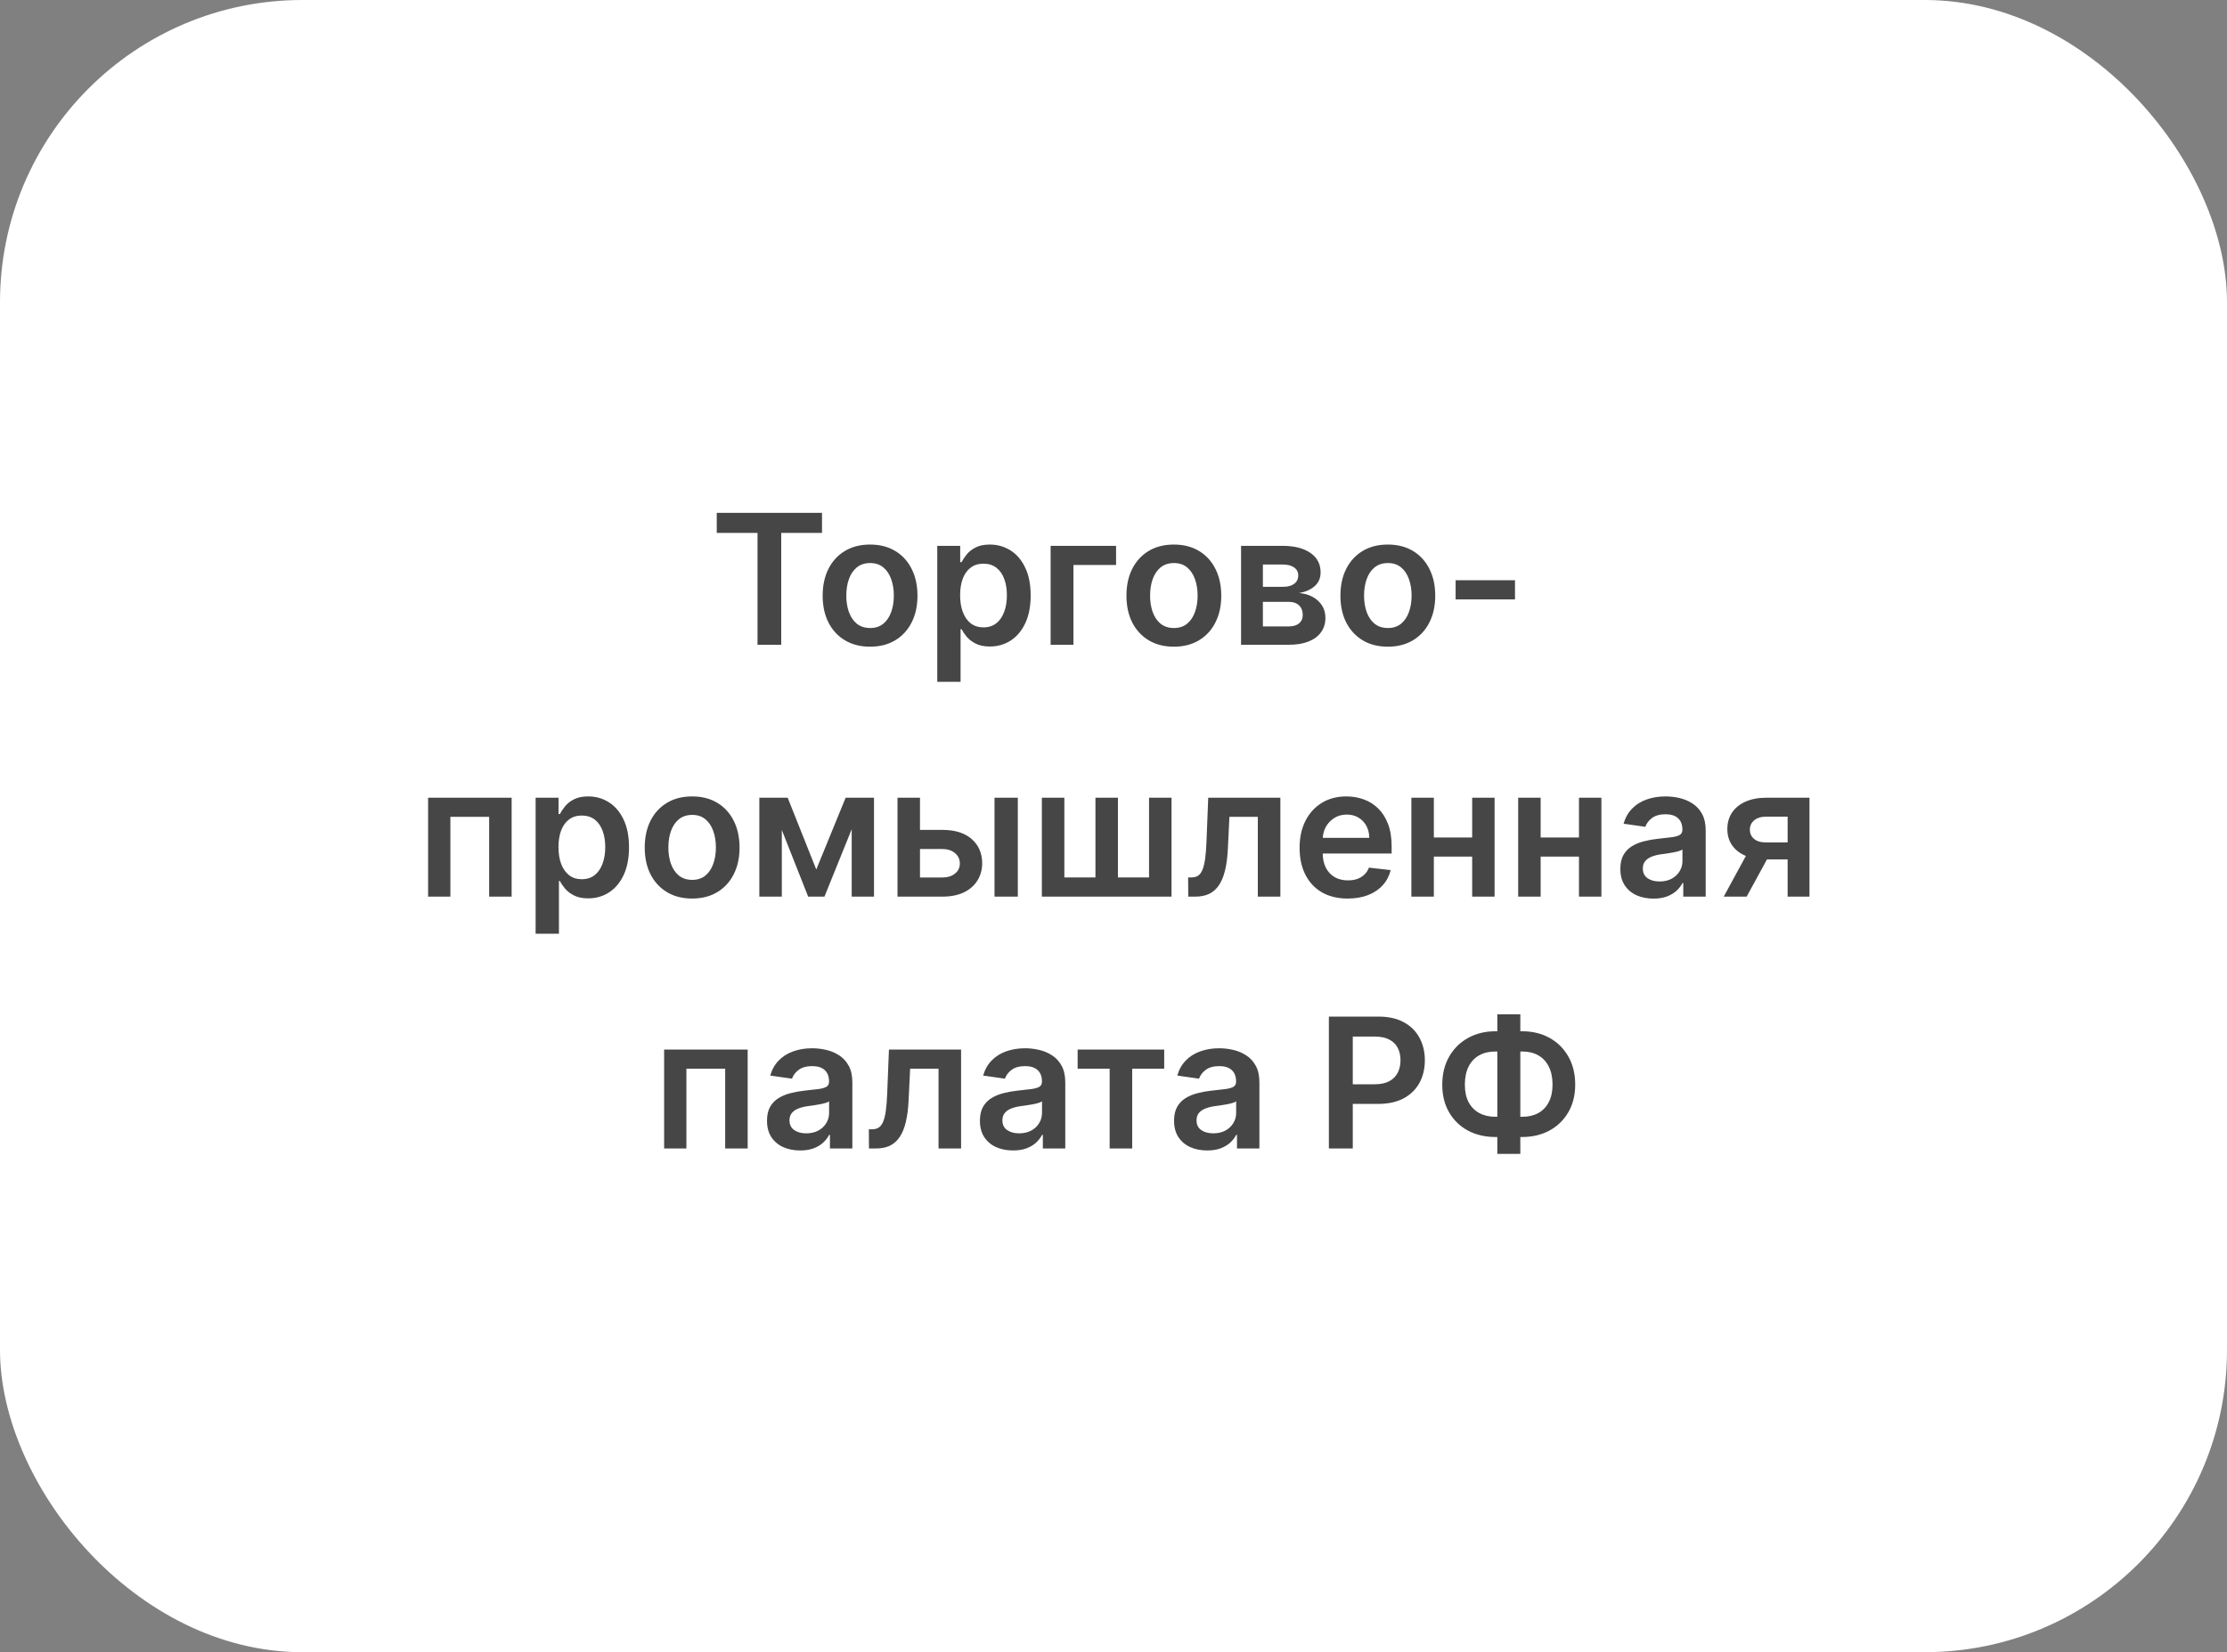 <?xml version="1.0" encoding="UTF-8"?> <svg xmlns="http://www.w3.org/2000/svg" width="221" height="164" viewBox="0 0 221 164" fill="none"><rect x="0" y="0" width="221" height="164" fill="#808080" stroke="none"/><rect width="221" height="164" rx="30" fill="white"></rect><path d="M71.128 52.897V50.909H81.573V52.897H77.526V64H75.174V52.897H71.128ZM86.343 64.192C85.384 64.192 84.553 63.981 83.85 63.559C83.147 63.137 82.601 62.547 82.213 61.788C81.83 61.03 81.638 60.144 81.638 59.129C81.638 58.115 81.83 57.227 82.213 56.464C82.601 55.701 83.147 55.109 83.85 54.687C84.553 54.265 85.384 54.054 86.343 54.054C87.302 54.054 88.132 54.265 88.836 54.687C89.539 55.109 90.082 55.701 90.466 56.464C90.853 57.227 91.047 58.115 91.047 59.129C91.047 60.144 90.853 61.03 90.466 61.788C90.082 62.547 89.539 63.137 88.836 63.559C88.132 63.981 87.302 64.192 86.343 64.192ZM86.356 62.338C86.875 62.338 87.31 62.195 87.659 61.91C88.009 61.62 88.269 61.232 88.439 60.746C88.614 60.261 88.701 59.719 88.701 59.123C88.701 58.522 88.614 57.979 88.439 57.493C88.269 57.003 88.009 56.613 87.659 56.323C87.31 56.033 86.875 55.889 86.356 55.889C85.823 55.889 85.38 56.033 85.026 56.323C84.677 56.613 84.414 57.003 84.24 57.493C84.069 57.979 83.984 58.522 83.984 59.123C83.984 59.719 84.069 60.261 84.24 60.746C84.414 61.232 84.677 61.62 85.026 61.91C85.38 62.195 85.823 62.338 86.356 62.338ZM93.011 67.682V54.182H95.287V55.805H95.421C95.54 55.567 95.709 55.313 95.926 55.045C96.143 54.772 96.437 54.54 96.808 54.348C97.179 54.152 97.652 54.054 98.227 54.054C98.986 54.054 99.67 54.248 100.279 54.636C100.893 55.019 101.378 55.588 101.736 56.342C102.099 57.092 102.28 58.013 102.28 59.104C102.28 60.182 102.103 61.098 101.749 61.852C101.395 62.606 100.914 63.182 100.305 63.578C99.695 63.974 99.005 64.173 98.234 64.173C97.671 64.173 97.204 64.079 96.834 63.891C96.463 63.704 96.165 63.478 95.939 63.214C95.717 62.945 95.545 62.692 95.421 62.453H95.325V67.682H93.011ZM95.28 59.091C95.28 59.726 95.37 60.282 95.549 60.759C95.732 61.236 95.994 61.609 96.335 61.878C96.68 62.142 97.098 62.274 97.588 62.274C98.099 62.274 98.528 62.138 98.873 61.865C99.218 61.588 99.478 61.211 99.653 60.734C99.832 60.252 99.921 59.705 99.921 59.091C99.921 58.481 99.834 57.94 99.659 57.467C99.484 56.994 99.224 56.624 98.879 56.355C98.534 56.087 98.103 55.952 97.588 55.952C97.094 55.952 96.674 56.082 96.329 56.342C95.984 56.602 95.721 56.967 95.542 57.435C95.368 57.904 95.28 58.456 95.28 59.091ZM110.756 54.182V56.08H106.524V64H104.261V54.182H110.756ZM116.489 64.192C115.53 64.192 114.699 63.981 113.996 63.559C113.293 63.137 112.748 62.547 112.36 61.788C111.976 61.03 111.785 60.144 111.785 59.129C111.785 58.115 111.976 57.227 112.36 56.464C112.748 55.701 113.293 55.109 113.996 54.687C114.699 54.265 115.53 54.054 116.489 54.054C117.448 54.054 118.279 54.265 118.982 54.687C119.685 55.109 120.229 55.701 120.612 56.464C121 57.227 121.194 58.115 121.194 59.129C121.194 60.144 121 61.03 120.612 61.788C120.229 62.547 119.685 63.137 118.982 63.559C118.279 63.981 117.448 64.192 116.489 64.192ZM116.502 62.338C117.022 62.338 117.456 62.195 117.806 61.91C118.155 61.62 118.415 61.232 118.586 60.746C118.76 60.261 118.848 59.719 118.848 59.123C118.848 58.522 118.76 57.979 118.586 57.493C118.415 57.003 118.155 56.613 117.806 56.323C117.456 56.033 117.022 55.889 116.502 55.889C115.969 55.889 115.526 56.033 115.172 56.323C114.823 56.613 114.561 57.003 114.386 57.493C114.216 57.979 114.131 58.522 114.131 59.123C114.131 59.719 114.216 60.261 114.386 60.746C114.561 61.232 114.823 61.62 115.172 61.91C115.526 62.195 115.969 62.338 116.502 62.338ZM123.158 64V54.182H127.281C128.444 54.182 129.362 54.414 130.036 54.879C130.713 55.343 131.052 55.991 131.052 56.822C131.052 57.371 130.86 57.821 130.477 58.17C130.097 58.516 129.58 58.748 128.923 58.867C129.439 58.91 129.891 59.04 130.278 59.257C130.67 59.474 130.977 59.76 131.199 60.114C131.42 60.467 131.531 60.874 131.531 61.334C131.531 61.876 131.388 62.347 131.103 62.747C130.822 63.144 130.411 63.452 129.869 63.674C129.332 63.891 128.68 64 127.913 64H123.158ZM125.325 62.178H127.913C128.339 62.178 128.674 62.078 128.917 61.878C129.16 61.673 129.281 61.396 129.281 61.047C129.281 60.642 129.16 60.325 128.917 60.094C128.674 59.86 128.339 59.743 127.913 59.743H125.325V62.178ZM125.325 58.247H127.325C127.641 58.247 127.911 58.202 128.137 58.113C128.363 58.019 128.536 57.889 128.655 57.723C128.774 57.553 128.834 57.35 128.834 57.116C128.834 56.779 128.695 56.515 128.418 56.323C128.146 56.131 127.766 56.035 127.281 56.035H125.325V58.247ZM137.724 64.192C136.765 64.192 135.934 63.981 135.231 63.559C134.528 63.137 133.982 62.547 133.594 61.788C133.211 61.03 133.019 60.144 133.019 59.129C133.019 58.115 133.211 57.227 133.594 56.464C133.982 55.701 134.528 55.109 135.231 54.687C135.934 54.265 136.765 54.054 137.724 54.054C138.682 54.054 139.513 54.265 140.216 54.687C140.92 55.109 141.463 55.701 141.846 56.464C142.234 57.227 142.428 58.115 142.428 59.129C142.428 60.144 142.234 61.03 141.846 61.788C141.463 62.547 140.92 63.137 140.216 63.559C139.513 63.981 138.682 64.192 137.724 64.192ZM137.736 62.338C138.256 62.338 138.691 62.195 139.04 61.91C139.39 61.62 139.65 61.232 139.82 60.746C139.995 60.261 140.082 59.719 140.082 59.123C140.082 58.522 139.995 57.979 139.82 57.493C139.65 57.003 139.39 56.613 139.04 56.323C138.691 56.033 138.256 55.889 137.736 55.889C137.204 55.889 136.76 56.033 136.407 56.323C136.057 56.613 135.795 57.003 135.621 57.493C135.45 57.979 135.365 58.522 135.365 59.123C135.365 59.719 135.45 60.261 135.621 60.746C135.795 61.232 136.057 61.62 136.407 61.91C136.76 62.195 137.204 62.338 137.736 62.338ZM150.343 57.595V59.5H144.45V57.595H150.343ZM42.483 89V79.182H50.773V89H48.542V81.08H44.694V89H42.483ZM53.153 92.682V79.182H55.428V80.805H55.563C55.682 80.567 55.85 80.313 56.068 80.045C56.285 79.772 56.579 79.54 56.95 79.348C57.32 79.152 57.793 79.054 58.369 79.054C59.127 79.054 59.811 79.248 60.42 79.636C61.034 80.019 61.52 80.588 61.878 81.342C62.24 82.092 62.421 83.013 62.421 84.104C62.421 85.182 62.244 86.098 61.891 86.852C61.537 87.606 61.056 88.182 60.446 88.578C59.837 88.974 59.146 89.173 58.375 89.173C57.813 89.173 57.346 89.079 56.975 88.891C56.605 88.704 56.306 88.478 56.08 88.214C55.859 87.945 55.686 87.692 55.563 87.453H55.467V92.682H53.153ZM55.422 84.091C55.422 84.726 55.511 85.282 55.69 85.759C55.874 86.237 56.136 86.609 56.477 86.878C56.822 87.142 57.239 87.274 57.73 87.274C58.241 87.274 58.669 87.138 59.014 86.865C59.359 86.588 59.619 86.211 59.794 85.734C59.973 85.252 60.063 84.704 60.063 84.091C60.063 83.481 59.975 82.94 59.8 82.467C59.626 81.994 59.366 81.624 59.021 81.355C58.675 81.087 58.245 80.952 57.73 80.952C57.235 80.952 56.815 81.082 56.47 81.342C56.125 81.602 55.863 81.967 55.684 82.435C55.509 82.904 55.422 83.456 55.422 84.091ZM68.686 89.192C67.727 89.192 66.896 88.981 66.193 88.559C65.489 88.137 64.944 87.547 64.556 86.788C64.173 86.03 63.981 85.144 63.981 84.129C63.981 83.115 64.173 82.227 64.556 81.464C64.944 80.701 65.489 80.109 66.193 79.687C66.896 79.265 67.727 79.054 68.686 79.054C69.644 79.054 70.475 79.265 71.178 79.687C71.882 80.109 72.425 80.701 72.808 81.464C73.196 82.227 73.39 83.115 73.39 84.129C73.39 85.144 73.196 86.03 72.808 86.788C72.425 87.547 71.882 88.137 71.178 88.559C70.475 88.981 69.644 89.192 68.686 89.192ZM68.698 87.338C69.218 87.338 69.653 87.195 70.002 86.91C70.352 86.62 70.612 86.232 70.782 85.746C70.957 85.261 71.044 84.719 71.044 84.123C71.044 83.522 70.957 82.979 70.782 82.493C70.612 82.003 70.352 81.613 70.002 81.323C69.653 81.033 69.218 80.888 68.698 80.888C68.166 80.888 67.722 81.033 67.369 81.323C67.019 81.613 66.757 82.003 66.582 82.493C66.412 82.979 66.327 83.522 66.327 84.123C66.327 84.719 66.412 85.261 66.582 85.746C66.757 86.232 67.019 86.62 67.369 86.91C67.722 87.195 68.166 87.338 68.698 87.338ZM81.004 86.309L83.919 79.182H85.786L81.816 89H80.199L76.319 79.182H78.166L81.004 86.309ZM77.585 79.182V89H75.354V79.182H77.585ZM84.52 89V79.182H86.732V89H84.52ZM90.631 82.378H93.526C94.779 82.378 95.749 82.683 96.435 83.292C97.121 83.901 97.466 84.7 97.47 85.689C97.466 86.332 97.308 86.903 96.997 87.402C96.691 87.901 96.243 88.293 95.655 88.578C95.071 88.859 94.362 89 93.526 89H89.065V79.182H91.296V87.102H93.526C94.029 87.102 94.443 86.974 94.767 86.718C95.091 86.458 95.252 86.126 95.252 85.721C95.252 85.295 95.091 84.947 94.767 84.679C94.443 84.41 94.029 84.276 93.526 84.276H90.631V82.378ZM98.691 89V79.182H101.005V89H98.691ZM103.391 79.182H105.622V87.095H108.709V79.182H110.94V87.095H114.027V79.182H116.258V89H103.391V79.182ZM117.919 89L117.906 87.095H118.245C118.5 87.095 118.715 87.038 118.89 86.923C119.065 86.808 119.21 86.616 119.325 86.347C119.44 86.075 119.529 85.708 119.593 85.248C119.657 84.788 119.702 84.215 119.728 83.528L119.9 79.182H127.059V89H124.822V81.08H122.003L121.85 84.244C121.811 85.062 121.72 85.772 121.575 86.373C121.434 86.969 121.234 87.462 120.974 87.849C120.718 88.237 120.397 88.527 120.009 88.719C119.621 88.906 119.163 89 118.634 89H117.919ZM133.736 89.192C132.751 89.192 131.901 88.987 131.185 88.578C130.474 88.165 129.926 87.581 129.543 86.827C129.159 86.068 128.967 85.175 128.967 84.148C128.967 83.138 129.159 82.252 129.543 81.489C129.93 80.722 130.472 80.126 131.166 79.7C131.861 79.269 132.677 79.054 133.614 79.054C134.219 79.054 134.79 79.152 135.327 79.348C135.869 79.54 136.346 79.838 136.759 80.243C137.177 80.648 137.505 81.163 137.744 81.79C137.982 82.412 138.101 83.153 138.101 84.014V84.724H130.054V83.164H135.883C135.879 82.721 135.783 82.327 135.596 81.981C135.408 81.632 135.146 81.357 134.81 81.157C134.477 80.957 134.089 80.856 133.646 80.856C133.173 80.856 132.758 80.972 132.4 81.202C132.042 81.428 131.763 81.726 131.562 82.097C131.366 82.463 131.266 82.866 131.262 83.305V84.666C131.262 85.237 131.366 85.727 131.575 86.136C131.784 86.541 132.076 86.852 132.451 87.07C132.826 87.283 133.265 87.389 133.768 87.389C134.104 87.389 134.409 87.342 134.682 87.249C134.954 87.151 135.191 87.008 135.391 86.82C135.592 86.633 135.743 86.401 135.845 86.124L138.006 86.367C137.869 86.938 137.609 87.436 137.226 87.862C136.847 88.284 136.361 88.612 135.768 88.847C135.176 89.077 134.498 89.192 133.736 89.192ZM146.803 83.132V85.031H141.574V83.132H146.803ZM142.29 79.182V89H140.059V79.182H142.29ZM148.318 79.182V89H146.093V79.182H148.318ZM157.402 83.132V85.031H152.174V83.132H157.402ZM152.889 79.182V89H150.659V79.182H152.889ZM158.917 79.182V89H156.693V79.182H158.917ZM164.084 89.198C163.461 89.198 162.901 89.087 162.402 88.866C161.908 88.64 161.516 88.308 161.226 87.869C160.941 87.43 160.798 86.888 160.798 86.245C160.798 85.691 160.9 85.233 161.105 84.871C161.309 84.508 161.589 84.219 161.942 84.001C162.296 83.784 162.694 83.62 163.138 83.509C163.585 83.394 164.047 83.311 164.525 83.26C165.1 83.2 165.566 83.147 165.924 83.1C166.282 83.049 166.542 82.972 166.704 82.87C166.87 82.763 166.954 82.599 166.954 82.378V82.34C166.954 81.858 166.811 81.485 166.525 81.221C166.24 80.957 165.829 80.825 165.292 80.825C164.725 80.825 164.275 80.948 163.943 81.195C163.615 81.442 163.393 81.734 163.278 82.071L161.118 81.764C161.288 81.168 161.569 80.669 161.961 80.269C162.353 79.864 162.833 79.561 163.4 79.361C163.966 79.156 164.593 79.054 165.279 79.054C165.752 79.054 166.223 79.109 166.691 79.22C167.16 79.331 167.589 79.514 167.976 79.77C168.364 80.021 168.675 80.364 168.91 80.799C169.148 81.234 169.267 81.777 169.267 82.429V89H167.043V87.651H166.966C166.826 87.924 166.628 88.18 166.372 88.418C166.12 88.653 165.803 88.842 165.419 88.987C165.04 89.128 164.595 89.198 164.084 89.198ZM164.684 87.498C165.149 87.498 165.552 87.406 165.892 87.223C166.233 87.035 166.495 86.788 166.679 86.481C166.866 86.175 166.96 85.84 166.96 85.478V84.321C166.888 84.381 166.764 84.436 166.589 84.487C166.419 84.538 166.227 84.583 166.014 84.621C165.801 84.66 165.59 84.694 165.381 84.724C165.172 84.754 164.991 84.779 164.838 84.8C164.493 84.847 164.184 84.924 163.911 85.031C163.638 85.137 163.423 85.286 163.265 85.478C163.108 85.665 163.029 85.908 163.029 86.207C163.029 86.633 163.184 86.954 163.495 87.172C163.807 87.389 164.203 87.498 164.684 87.498ZM177.398 89V81.061H175.302C174.769 81.061 174.36 81.185 174.074 81.432C173.789 81.679 173.648 81.986 173.652 82.352C173.648 82.719 173.782 83.021 174.055 83.26C174.328 83.499 174.718 83.618 175.225 83.618H178.127V85.305H175.225C174.441 85.305 173.763 85.182 173.192 84.935C172.621 84.688 172.182 84.338 171.875 83.886C171.569 83.435 171.415 82.906 171.415 82.301C171.415 81.671 171.571 81.123 171.882 80.658C172.197 80.19 172.645 79.827 173.224 79.572C173.808 79.312 174.5 79.182 175.302 79.182H179.565V89H177.398ZM171.057 89L173.799 83.963H176.081L173.333 89H171.057ZM65.906 114V104.182H74.196V114H71.965V106.08H68.117V114H65.906ZM79.401 114.198C78.779 114.198 78.218 114.087 77.72 113.866C77.225 113.64 76.834 113.308 76.544 112.869C76.258 112.43 76.115 111.888 76.115 111.245C76.115 110.691 76.218 110.233 76.422 109.871C76.627 109.509 76.906 109.219 77.26 109.001C77.613 108.784 78.012 108.62 78.455 108.509C78.902 108.394 79.365 108.311 79.842 108.26C80.417 108.2 80.884 108.147 81.242 108.1C81.6 108.049 81.86 107.972 82.022 107.87C82.188 107.763 82.271 107.599 82.271 107.378V107.339C82.271 106.858 82.128 106.485 81.843 106.221C81.557 105.957 81.146 105.825 80.609 105.825C80.042 105.825 79.593 105.948 79.26 106.195C78.932 106.442 78.711 106.734 78.596 107.071L76.435 106.764C76.606 106.168 76.887 105.669 77.279 105.268C77.671 104.864 78.15 104.561 78.717 104.361C79.284 104.156 79.91 104.054 80.596 104.054C81.069 104.054 81.54 104.109 82.009 104.22C82.478 104.331 82.906 104.514 83.294 104.77C83.681 105.021 83.993 105.364 84.227 105.799C84.466 106.234 84.585 106.777 84.585 107.429V114H82.36V112.651H82.284C82.143 112.924 81.945 113.18 81.689 113.418C81.438 113.653 81.12 113.842 80.737 113.987C80.358 114.128 79.912 114.198 79.401 114.198ZM80.002 112.498C80.466 112.498 80.869 112.406 81.21 112.223C81.551 112.036 81.813 111.788 81.996 111.482C82.184 111.175 82.277 110.84 82.277 110.478V109.321C82.205 109.381 82.081 109.436 81.907 109.487C81.736 109.538 81.544 109.583 81.331 109.621C81.118 109.66 80.907 109.694 80.698 109.724C80.49 109.754 80.309 109.779 80.155 109.8C79.81 109.847 79.501 109.924 79.228 110.031C78.956 110.137 78.74 110.286 78.583 110.478C78.425 110.665 78.346 110.908 78.346 111.207C78.346 111.633 78.502 111.955 78.813 112.172C79.124 112.389 79.52 112.498 80.002 112.498ZM86.234 114L86.221 112.095H86.56C86.816 112.095 87.031 112.038 87.206 111.923C87.38 111.808 87.525 111.616 87.64 111.347C87.755 111.075 87.845 110.708 87.909 110.248C87.973 109.788 88.017 109.214 88.043 108.528L88.216 104.182H95.375V114H93.137V106.08H90.319L90.165 109.244C90.127 110.062 90.035 110.772 89.89 111.373C89.75 111.969 89.549 112.462 89.289 112.849C89.034 113.237 88.712 113.527 88.324 113.719C87.936 113.906 87.478 114 86.95 114H86.234ZM100.53 114.198C99.908 114.198 99.347 114.087 98.849 113.866C98.354 113.64 97.962 113.308 97.673 112.869C97.387 112.43 97.244 111.888 97.244 111.245C97.244 110.691 97.347 110.233 97.551 109.871C97.756 109.509 98.035 109.219 98.388 109.001C98.742 108.784 99.141 108.62 99.584 108.509C100.031 108.394 100.494 108.311 100.971 108.26C101.546 108.2 102.013 108.147 102.371 108.1C102.729 108.049 102.989 107.972 103.151 107.87C103.317 107.763 103.4 107.599 103.4 107.378V107.339C103.4 106.858 103.257 106.485 102.972 106.221C102.686 105.957 102.275 105.825 101.738 105.825C101.171 105.825 100.722 105.948 100.389 106.195C100.061 106.442 99.84 106.734 99.724 107.071L97.564 106.764C97.734 106.168 98.016 105.669 98.408 105.268C98.8 104.864 99.279 104.561 99.846 104.361C100.413 104.156 101.039 104.054 101.725 104.054C102.198 104.054 102.669 104.109 103.138 104.22C103.607 104.331 104.035 104.514 104.423 104.77C104.81 105.021 105.121 105.364 105.356 105.799C105.594 106.234 105.714 106.777 105.714 107.429V114H103.489V112.651H103.413C103.272 112.924 103.074 113.18 102.818 113.418C102.567 113.653 102.249 113.842 101.866 113.987C101.487 114.128 101.041 114.198 100.53 114.198ZM101.131 112.498C101.595 112.498 101.998 112.406 102.339 112.223C102.68 112.036 102.942 111.788 103.125 111.482C103.312 111.175 103.406 110.84 103.406 110.478V109.321C103.334 109.381 103.21 109.436 103.036 109.487C102.865 109.538 102.673 109.583 102.46 109.621C102.247 109.66 102.036 109.694 101.827 109.724C101.619 109.754 101.438 109.779 101.284 109.8C100.939 109.847 100.63 109.924 100.357 110.031C100.085 110.137 99.869 110.286 99.712 110.478C99.554 110.665 99.475 110.908 99.475 111.207C99.475 111.633 99.631 111.955 99.942 112.172C100.253 112.389 100.649 112.498 101.131 112.498ZM106.941 106.08V104.182H115.532V106.08H112.355V114H110.118V106.08H106.941ZM119.795 114.198C119.173 114.198 118.613 114.087 118.114 113.866C117.62 113.64 117.228 113.308 116.938 112.869C116.653 112.43 116.51 111.888 116.51 111.245C116.51 110.691 116.612 110.233 116.817 109.871C117.021 109.509 117.3 109.219 117.654 109.001C118.008 108.784 118.406 108.62 118.849 108.509C119.297 108.394 119.759 108.311 120.237 108.26C120.812 108.2 121.278 108.147 121.636 108.1C121.994 108.049 122.254 107.972 122.416 107.87C122.582 107.763 122.665 107.599 122.665 107.378V107.339C122.665 106.858 122.523 106.485 122.237 106.221C121.952 105.957 121.54 105.825 121.004 105.825C120.437 105.825 119.987 105.948 119.655 106.195C119.327 106.442 119.105 106.734 118.99 107.071L116.83 106.764C117 106.168 117.281 105.669 117.673 105.268C118.065 104.864 118.545 104.561 119.112 104.361C119.678 104.156 120.305 104.054 120.991 104.054C121.464 104.054 121.935 104.109 122.403 104.22C122.872 104.331 123.3 104.514 123.688 104.77C124.076 105.021 124.387 105.364 124.621 105.799C124.86 106.234 124.979 106.777 124.979 107.429V114H122.755V112.651H122.678C122.538 112.924 122.339 113.18 122.084 113.418C121.832 113.653 121.515 113.842 121.131 113.987C120.752 114.128 120.307 114.198 119.795 114.198ZM120.396 112.498C120.861 112.498 121.263 112.406 121.604 112.223C121.945 112.036 122.207 111.788 122.391 111.482C122.578 111.175 122.672 110.84 122.672 110.478V109.321C122.599 109.381 122.476 109.436 122.301 109.487C122.131 109.538 121.939 109.583 121.726 109.621C121.513 109.66 121.302 109.694 121.093 109.724C120.884 109.754 120.703 109.779 120.55 109.8C120.205 109.847 119.896 109.924 119.623 110.031C119.35 110.137 119.135 110.286 118.977 110.478C118.82 110.665 118.741 110.908 118.741 111.207C118.741 111.633 118.896 111.955 119.207 112.172C119.518 112.389 119.915 112.498 120.396 112.498ZM131.873 114V100.909H136.782C137.788 100.909 138.632 101.097 139.314 101.472C140 101.847 140.517 102.362 140.867 103.018C141.221 103.67 141.397 104.412 141.397 105.243C141.397 106.082 141.221 106.828 140.867 107.48C140.513 108.132 139.991 108.646 139.301 109.021C138.61 109.391 137.76 109.577 136.75 109.577H133.497V107.627H136.431C137.019 107.627 137.5 107.525 137.875 107.32C138.25 107.116 138.527 106.835 138.706 106.477C138.89 106.119 138.981 105.707 138.981 105.243C138.981 104.778 138.89 104.369 138.706 104.016C138.527 103.662 138.248 103.387 137.869 103.191C137.494 102.991 137.01 102.891 136.418 102.891H134.245V114H131.873ZM148.405 102.366H151.051C152.074 102.366 152.981 102.586 153.774 103.025C154.567 103.464 155.189 104.082 155.64 104.879C156.092 105.671 156.318 106.6 156.318 107.665C156.318 108.705 156.092 109.615 155.64 110.395C155.189 111.175 154.567 111.782 153.774 112.217C152.981 112.647 152.074 112.862 151.051 112.862H148.405C147.378 112.862 146.466 112.649 145.669 112.223C144.876 111.793 144.254 111.187 143.802 110.408C143.351 109.628 143.125 108.716 143.125 107.672C143.125 106.607 143.353 105.678 143.809 104.885C144.265 104.088 144.889 103.47 145.682 103.031C146.479 102.588 147.386 102.366 148.405 102.366ZM148.405 104.374C147.782 104.374 147.243 104.501 146.787 104.757C146.336 105.009 145.986 105.379 145.739 105.869C145.492 106.359 145.368 106.96 145.368 107.672C145.368 108.354 145.492 108.931 145.739 109.404C145.991 109.877 146.344 110.237 146.8 110.484C147.256 110.732 147.791 110.855 148.405 110.855H151.057C151.675 110.855 152.208 110.732 152.655 110.484C153.107 110.233 153.454 109.871 153.697 109.398C153.944 108.92 154.068 108.343 154.068 107.665C154.068 106.962 153.944 106.366 153.697 105.876C153.454 105.386 153.107 105.013 152.655 104.757C152.208 104.501 151.675 104.374 151.057 104.374H148.405ZM150.872 100.679V114.537H148.59V100.679H150.872Z" fill="#464646"></path></svg> 